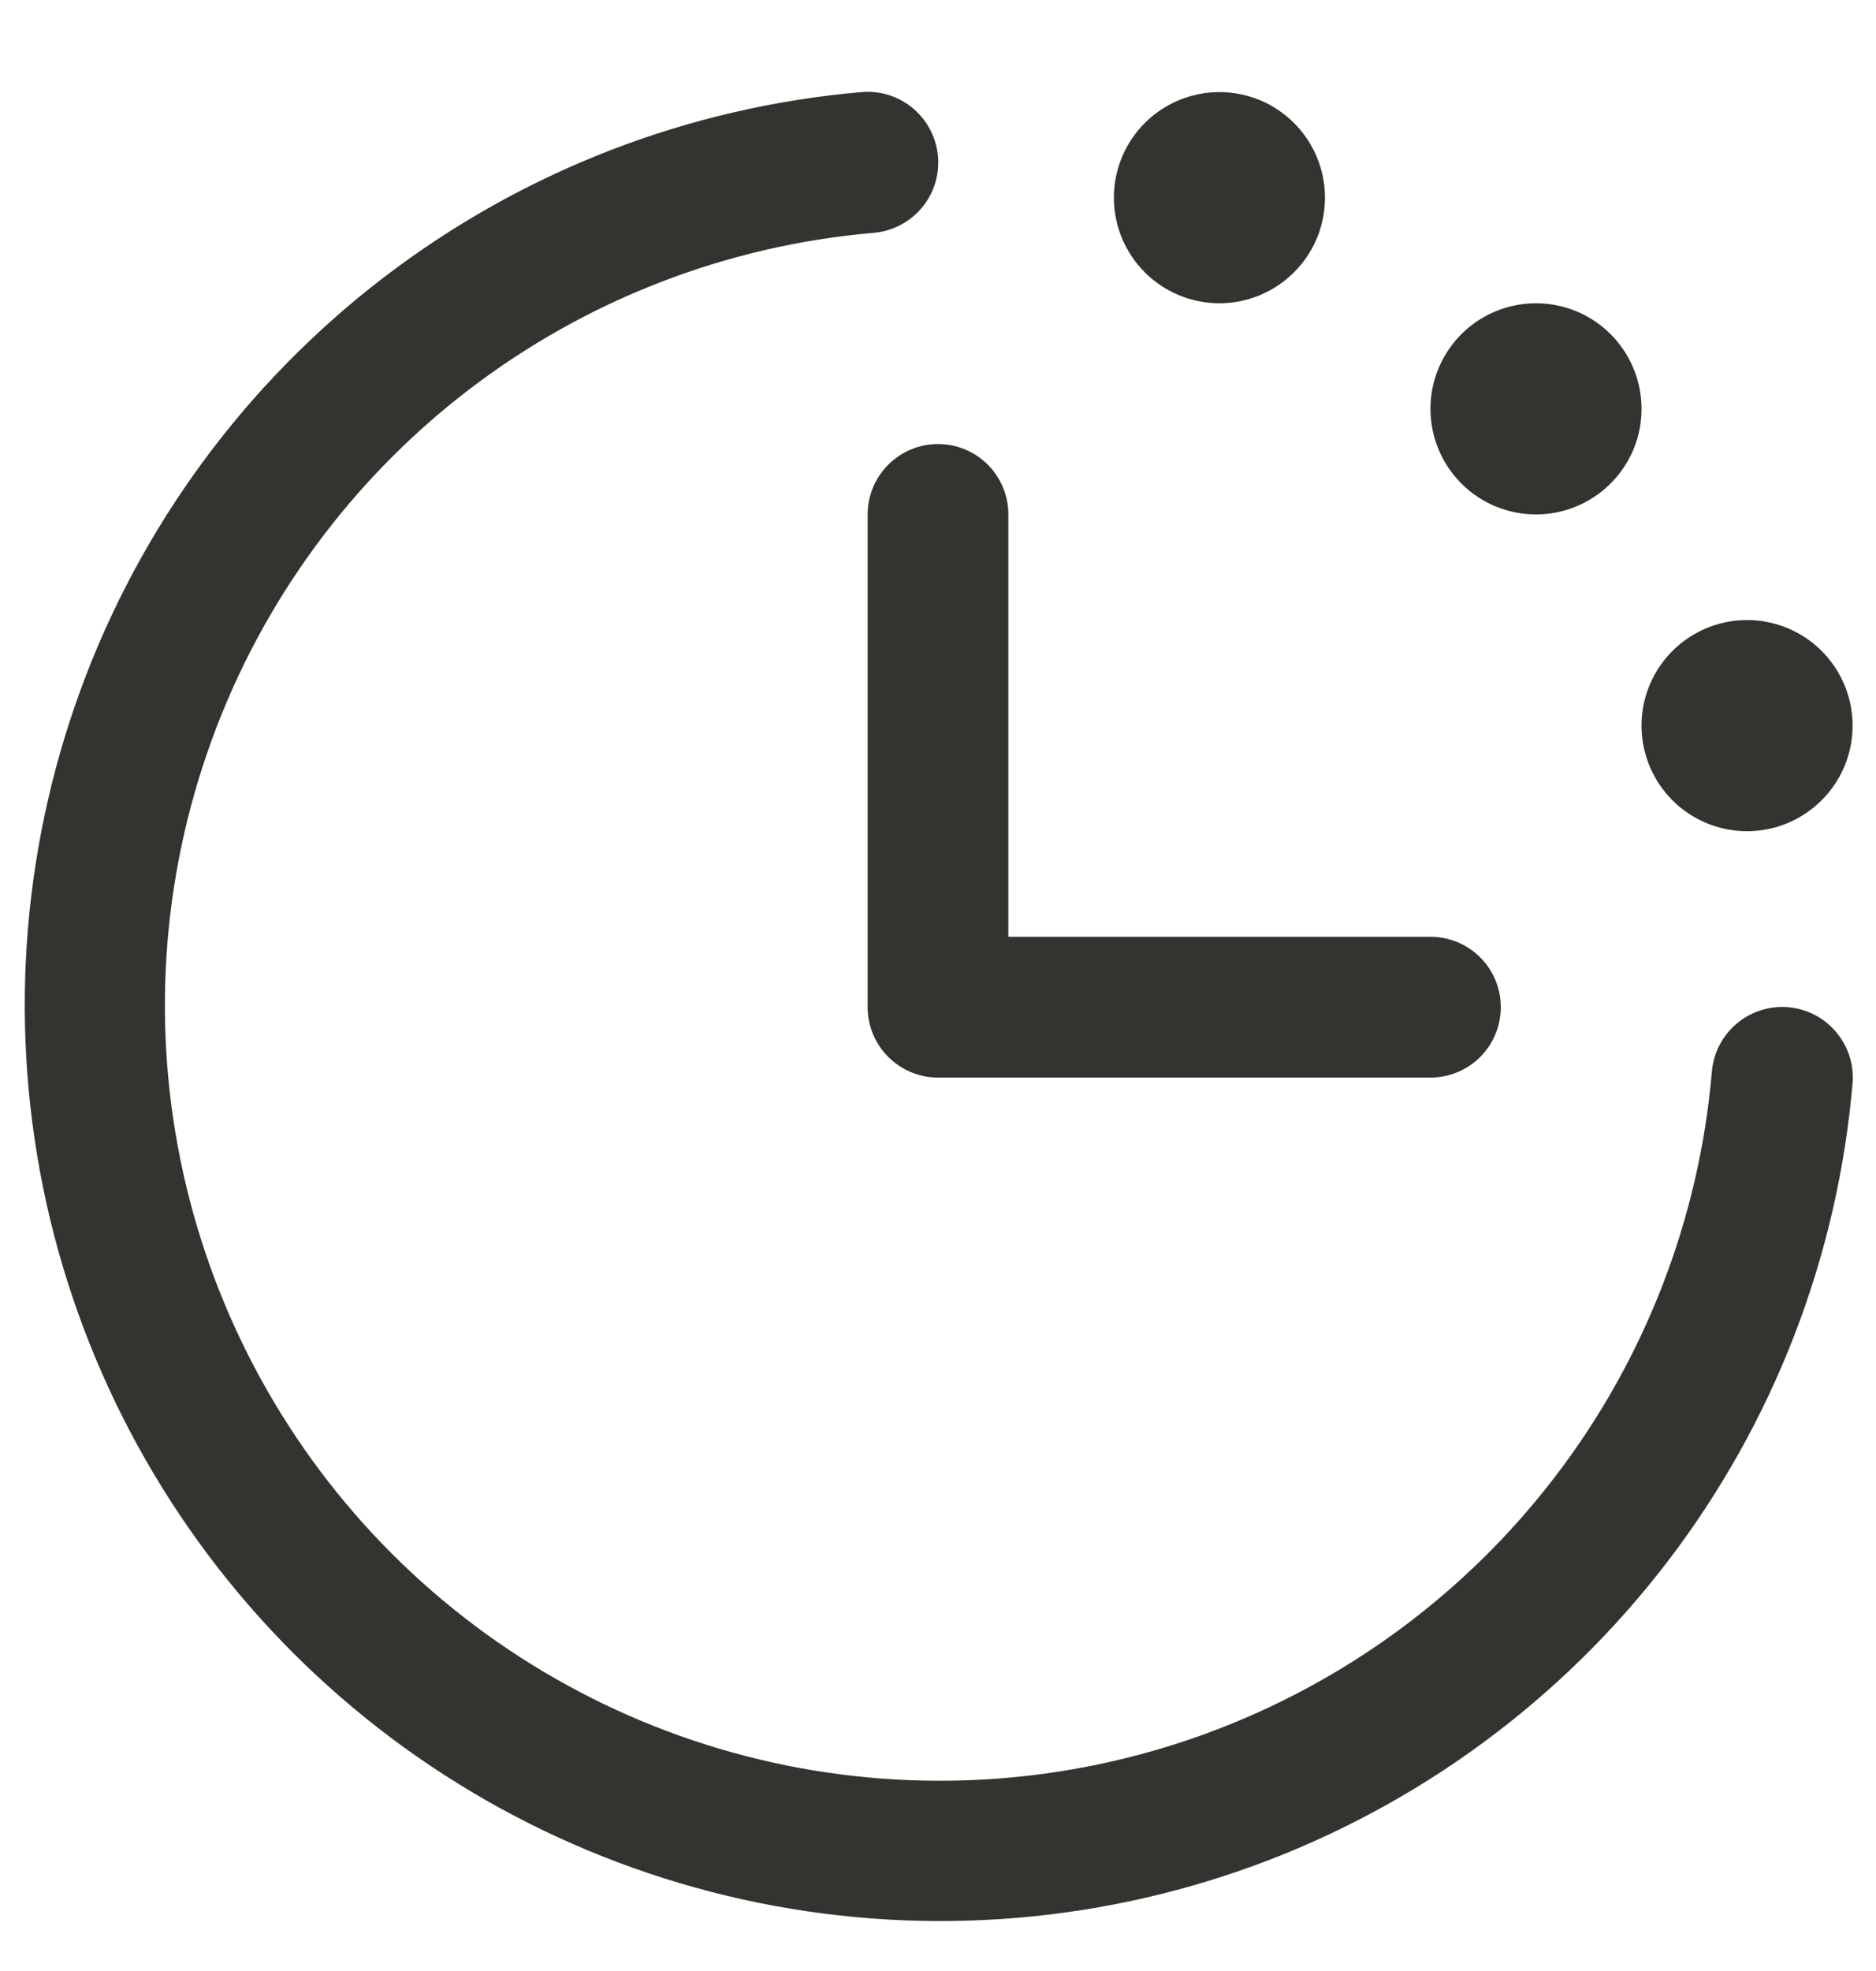 <svg width="20" height="21" viewBox="0 0 20 21" fill="none" xmlns="http://www.w3.org/2000/svg">
<path d="M19.75 11.543C19.591 13.395 18.906 15.164 17.776 16.64C16.645 18.116 15.117 19.239 13.37 19.877C11.623 20.514 9.731 20.639 7.916 20.237C6.1 19.835 4.437 18.923 3.123 17.609C1.808 16.294 0.896 14.631 0.494 12.816C0.093 11 0.218 9.108 0.855 7.361C1.492 5.614 2.615 4.086 4.091 2.956C5.567 1.826 7.336 1.14 9.188 0.981C9.287 0.973 9.386 0.984 9.48 1.014C9.574 1.045 9.661 1.093 9.737 1.157C9.812 1.221 9.874 1.299 9.919 1.387C9.965 1.475 9.992 1.571 10 1.669C10.008 1.768 9.997 1.867 9.967 1.961C9.937 2.055 9.888 2.142 9.824 2.218C9.76 2.293 9.682 2.355 9.594 2.4C9.507 2.445 9.411 2.473 9.312 2.481C7.744 2.616 6.247 3.196 4.998 4.152C3.748 5.109 2.798 6.402 2.259 7.88C1.719 9.359 1.613 10.96 1.953 12.497C2.293 14.033 3.065 15.441 4.178 16.554C5.29 17.666 6.698 18.438 8.234 18.778C9.771 19.118 11.373 19.012 12.851 18.473C14.329 17.933 15.623 16.983 16.579 15.733C17.536 14.484 18.116 12.987 18.25 11.419C18.267 11.22 18.361 11.036 18.514 10.907C18.666 10.778 18.863 10.715 19.062 10.731C19.261 10.748 19.445 10.842 19.574 10.995C19.703 11.147 19.767 11.344 19.75 11.543ZM9.25 5.481V10.731C9.25 10.93 9.329 11.121 9.47 11.261C9.611 11.402 9.801 11.481 10 11.481H15.25C15.449 11.481 15.64 11.402 15.781 11.261C15.921 11.121 16 10.93 16 10.731C16 10.532 15.921 10.341 15.781 10.201C15.64 10.06 15.449 9.981 15.25 9.981H10.75V5.481C10.75 5.282 10.671 5.091 10.531 4.951C10.39 4.81 10.199 4.731 10 4.731C9.801 4.731 9.611 4.81 9.47 4.951C9.329 5.091 9.25 5.282 9.25 5.481ZM13 3.231C13.223 3.231 13.44 3.165 13.625 3.041C13.81 2.918 13.954 2.742 14.04 2.537C14.125 2.331 14.147 2.105 14.104 1.887C14.06 1.668 13.953 1.468 13.796 1.311C13.638 1.153 13.438 1.046 13.22 1.003C13.002 0.959 12.775 0.982 12.57 1.067C12.364 1.152 12.188 1.296 12.065 1.481C11.941 1.666 11.875 1.884 11.875 2.106C11.875 2.404 11.994 2.691 12.205 2.902C12.416 3.113 12.702 3.231 13 3.231ZM16.375 5.481C16.598 5.481 16.815 5.415 17 5.291C17.185 5.168 17.329 4.992 17.415 4.787C17.5 4.581 17.522 4.355 17.479 4.137C17.435 3.918 17.328 3.718 17.171 3.561C17.013 3.403 16.813 3.296 16.595 3.253C16.377 3.209 16.15 3.232 15.945 3.317C15.739 3.402 15.563 3.546 15.44 3.731C15.316 3.916 15.25 4.134 15.25 4.356C15.25 4.654 15.369 4.941 15.58 5.152C15.791 5.363 16.077 5.481 16.375 5.481ZM18.625 8.856C18.848 8.856 19.065 8.79 19.25 8.666C19.435 8.543 19.579 8.367 19.665 8.162C19.75 7.956 19.772 7.73 19.729 7.512C19.685 7.293 19.578 7.093 19.421 6.936C19.263 6.778 19.063 6.671 18.845 6.628C18.627 6.584 18.4 6.607 18.195 6.692C17.989 6.777 17.814 6.921 17.69 7.106C17.566 7.291 17.5 7.509 17.5 7.731C17.5 8.029 17.619 8.316 17.83 8.527C18.041 8.738 18.327 8.856 18.625 8.856Z" fill="#343330"/>
</svg>
